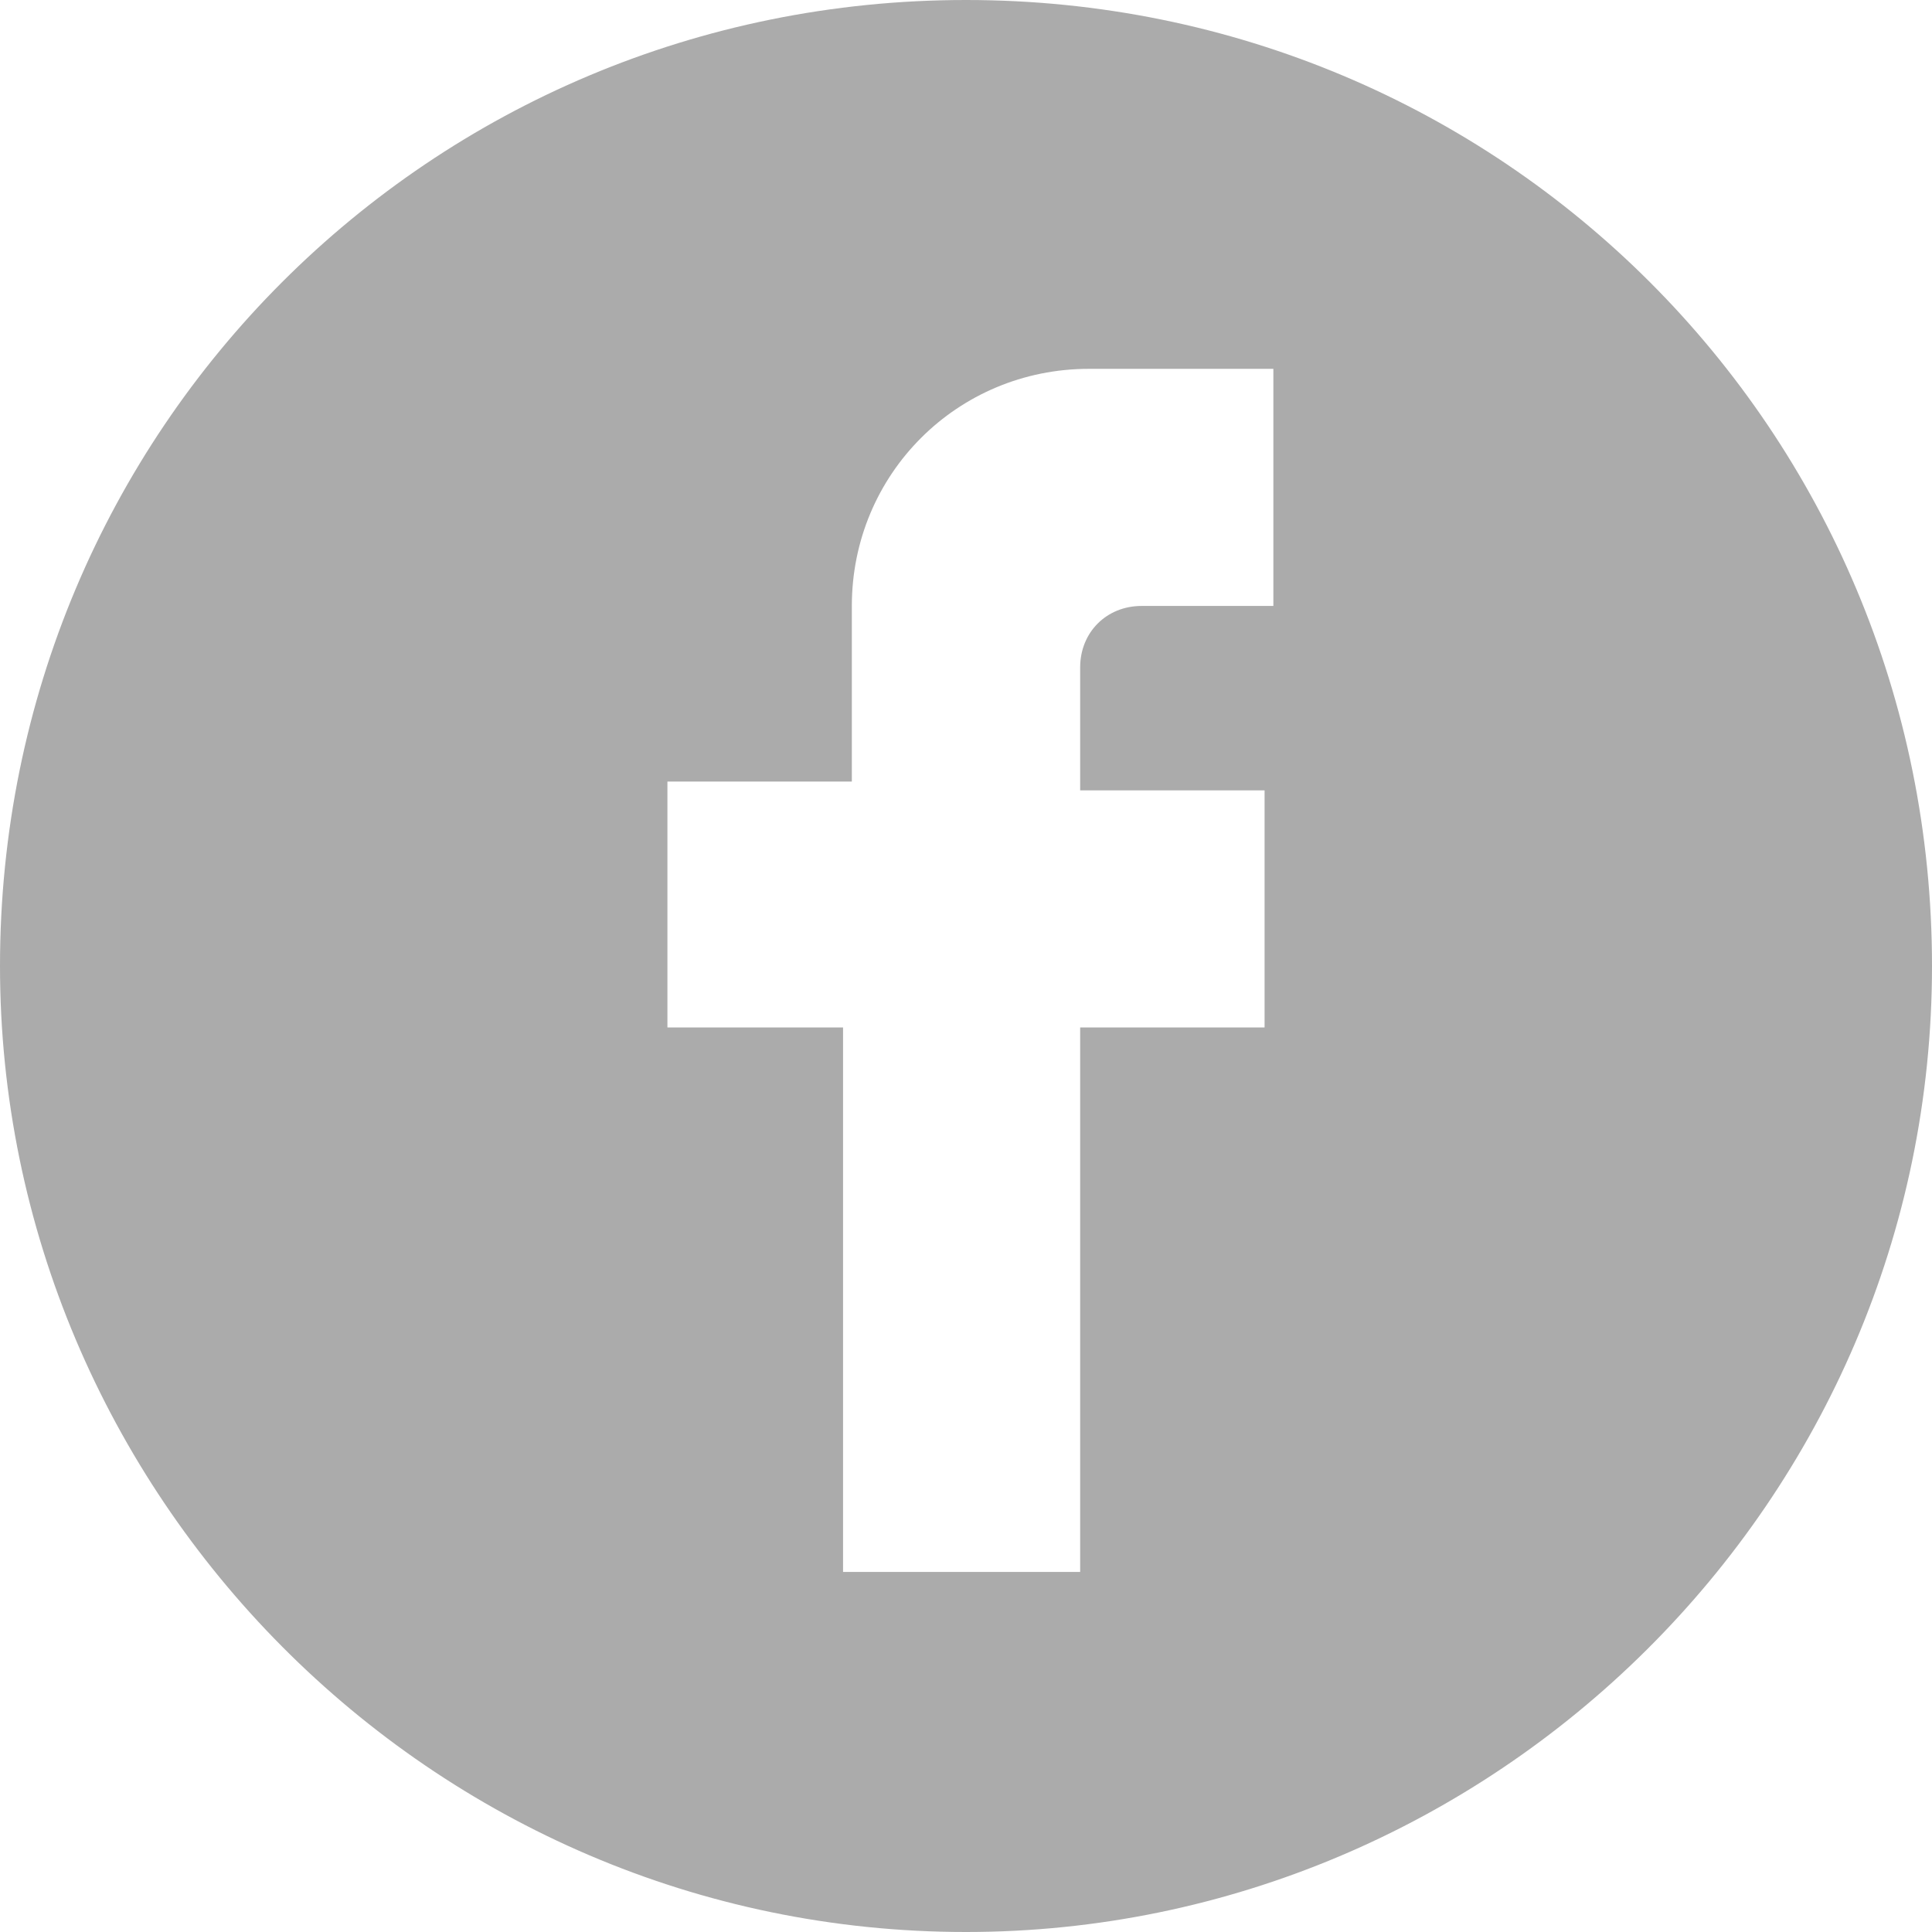 <svg width="22" height="22" viewBox="0 0 22 22" fill="none" xmlns="http://www.w3.org/2000/svg">
<g clip-path="url(#clip0_6033_262)">
<path fill-rule="evenodd" clip-rule="evenodd" d="M11 0C4.9 0 0 4.9 0 11C0 17 4.9 22 11 22C17 22 22 17.1 22 11C22 4.9 17.1 0 11 0ZM14.4 6.9H13C12.6 6.9 12.3 7.2 12.3 7.6V9H14.4V11.7H12.3V17.9H9.6V11.7H7.6V8.9H9.7V6.9C9.7 5.4 10.9 4.2 12.4 4.2H14.5V6.9H14.4Z" fill="#ABABAB"/>
</g>
<defs>
<clipPath id="clip0_6033_262">
<rect width="22" height="22" fill="white"/>
</clipPath>
</defs>
</svg>
